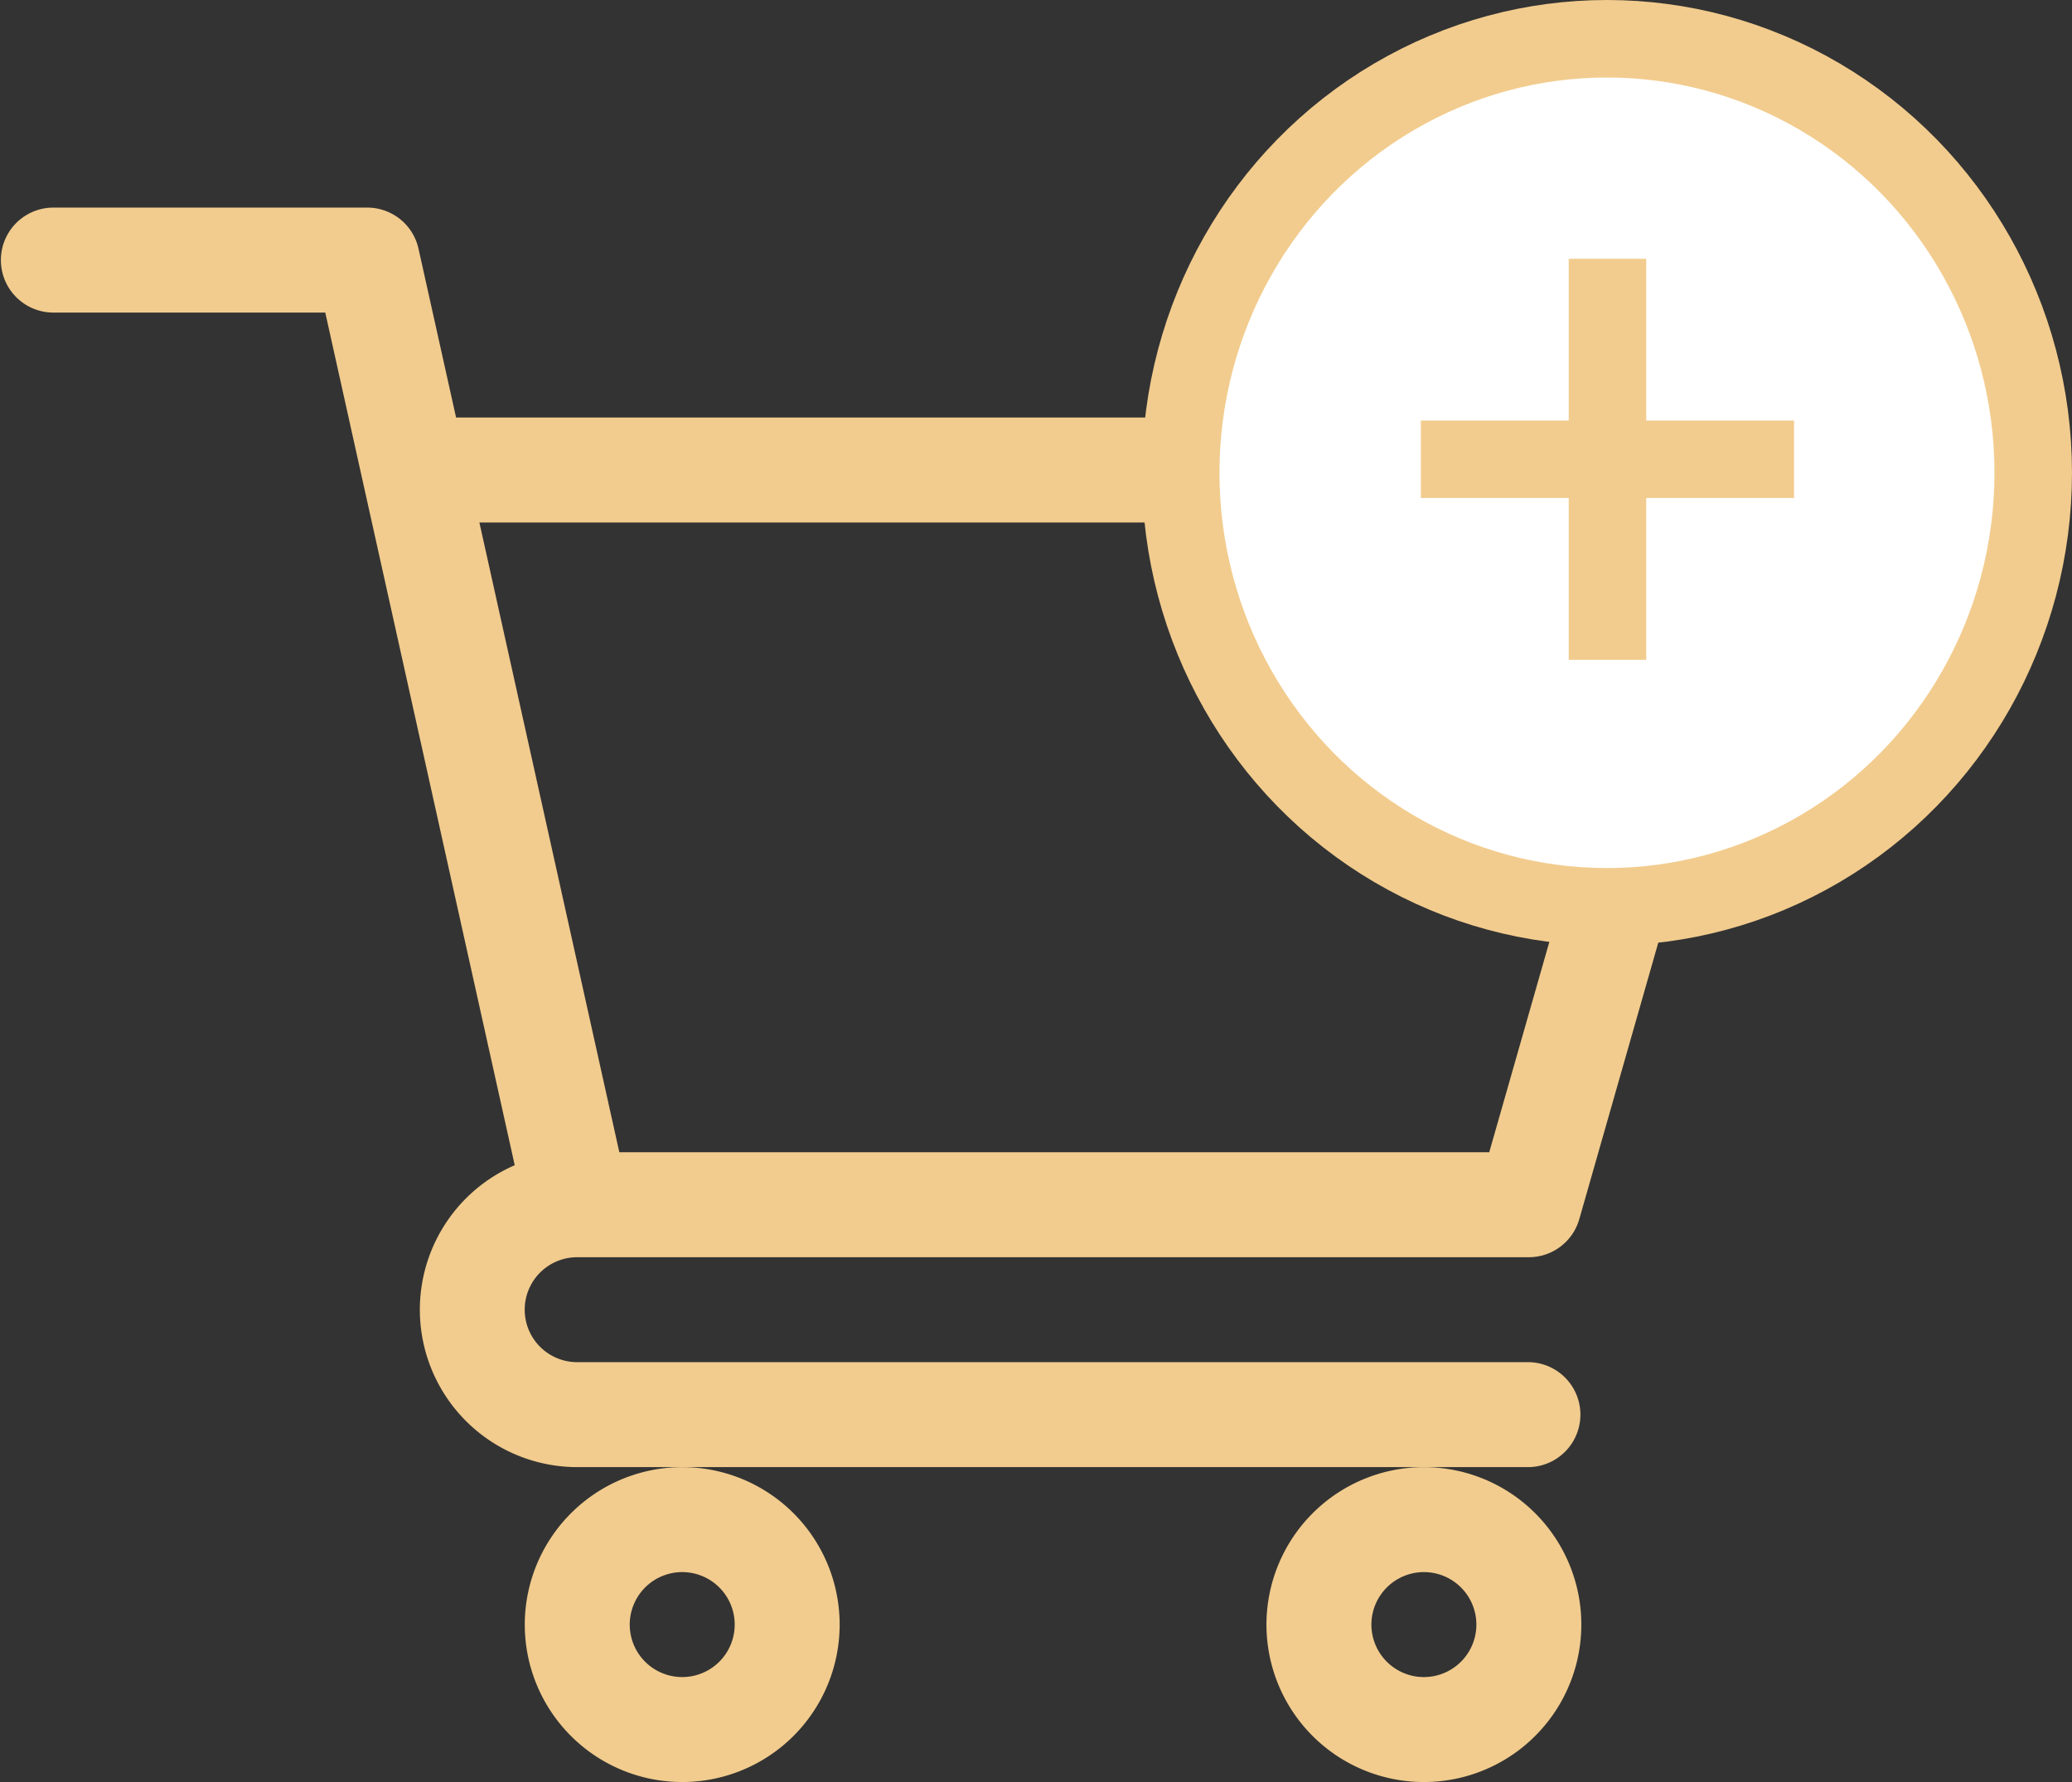 <svg xmlns="http://www.w3.org/2000/svg" width="133.675" height="114.961" viewBox="0 0 133.675 114.961">
  <rect x="0" y="0" width="133.675" height="114.961" fill="#333333" stroke="none"/>
  <g id="supermarket" transform="translate(0 13.393)">
    <path id="Path_2770" data-name="Path 2770" d="M37.232,67.713h61.4a3.386,3.386,0,0,0,3.255-2.455l13.542-47.4a3.385,3.385,0,0,0-3.255-4.316H29.424L27,2.651A3.386,3.386,0,0,0,23.7,0H3.385a3.386,3.386,0,0,0,0,6.771h17.6c.428,1.93,11.581,52.12,12.223,55.007a10.156,10.156,0,0,0,4.034,19.476H98.632a3.386,3.386,0,0,0,0-6.771H37.241a3.385,3.385,0,0,1-.009-6.77Zm70.454-47.4L96.078,60.941H39.956L30.928,20.314Zm0,0" transform="translate(0 0)" fill="#f2cc8e"/>
    <path id="Path_2771" data-name="Path 2771" d="M150,370.157A10.157,10.157,0,1,0,160.157,360,10.168,10.168,0,0,0,150,370.157Zm10.157-3.386a3.386,3.386,0,1,1-3.386,3.386A3.39,3.39,0,0,1,160.157,366.771Zm0,0" transform="translate(-116.144 -278.745)" fill="#f2cc8e"/>
    <path id="Path_2772" data-name="Path 2772" d="M362,370.157A10.157,10.157,0,1,0,372.157,360,10.168,10.168,0,0,0,362,370.157Zm10.157-3.386a3.386,3.386,0,1,1-3.386,3.386A3.39,3.39,0,0,1,372.157,366.771Zm0,0" transform="translate(-280.295 -278.745)" fill="#f2cc8e"/>
    <g id="_" data-name="+" transform="translate(75.797 -10.893)">
      <ellipse id="Ellipse_9" data-name="Ellipse 9" cx="27.5" cy="28" rx="27.5" ry="28" transform="translate(0.377 0)" fill="#fff" stroke="#f2cc8e" stroke-width="5"/>
      <path id="Path_2761" data-name="Path 2761" d="M5971,8997.75v25.871" transform="translate(-5943.091 -8983.554)" fill="#fff" stroke="#f2cc8e" stroke-width="5"/>
      <path id="Path_2762" data-name="Path 2762" d="M0,0V24.078" transform="translate(39.947 27.129) rotate(90)" fill="#fff" stroke="#f2cc8e" stroke-width="5"/>
    </g>
  </g>
</svg>
